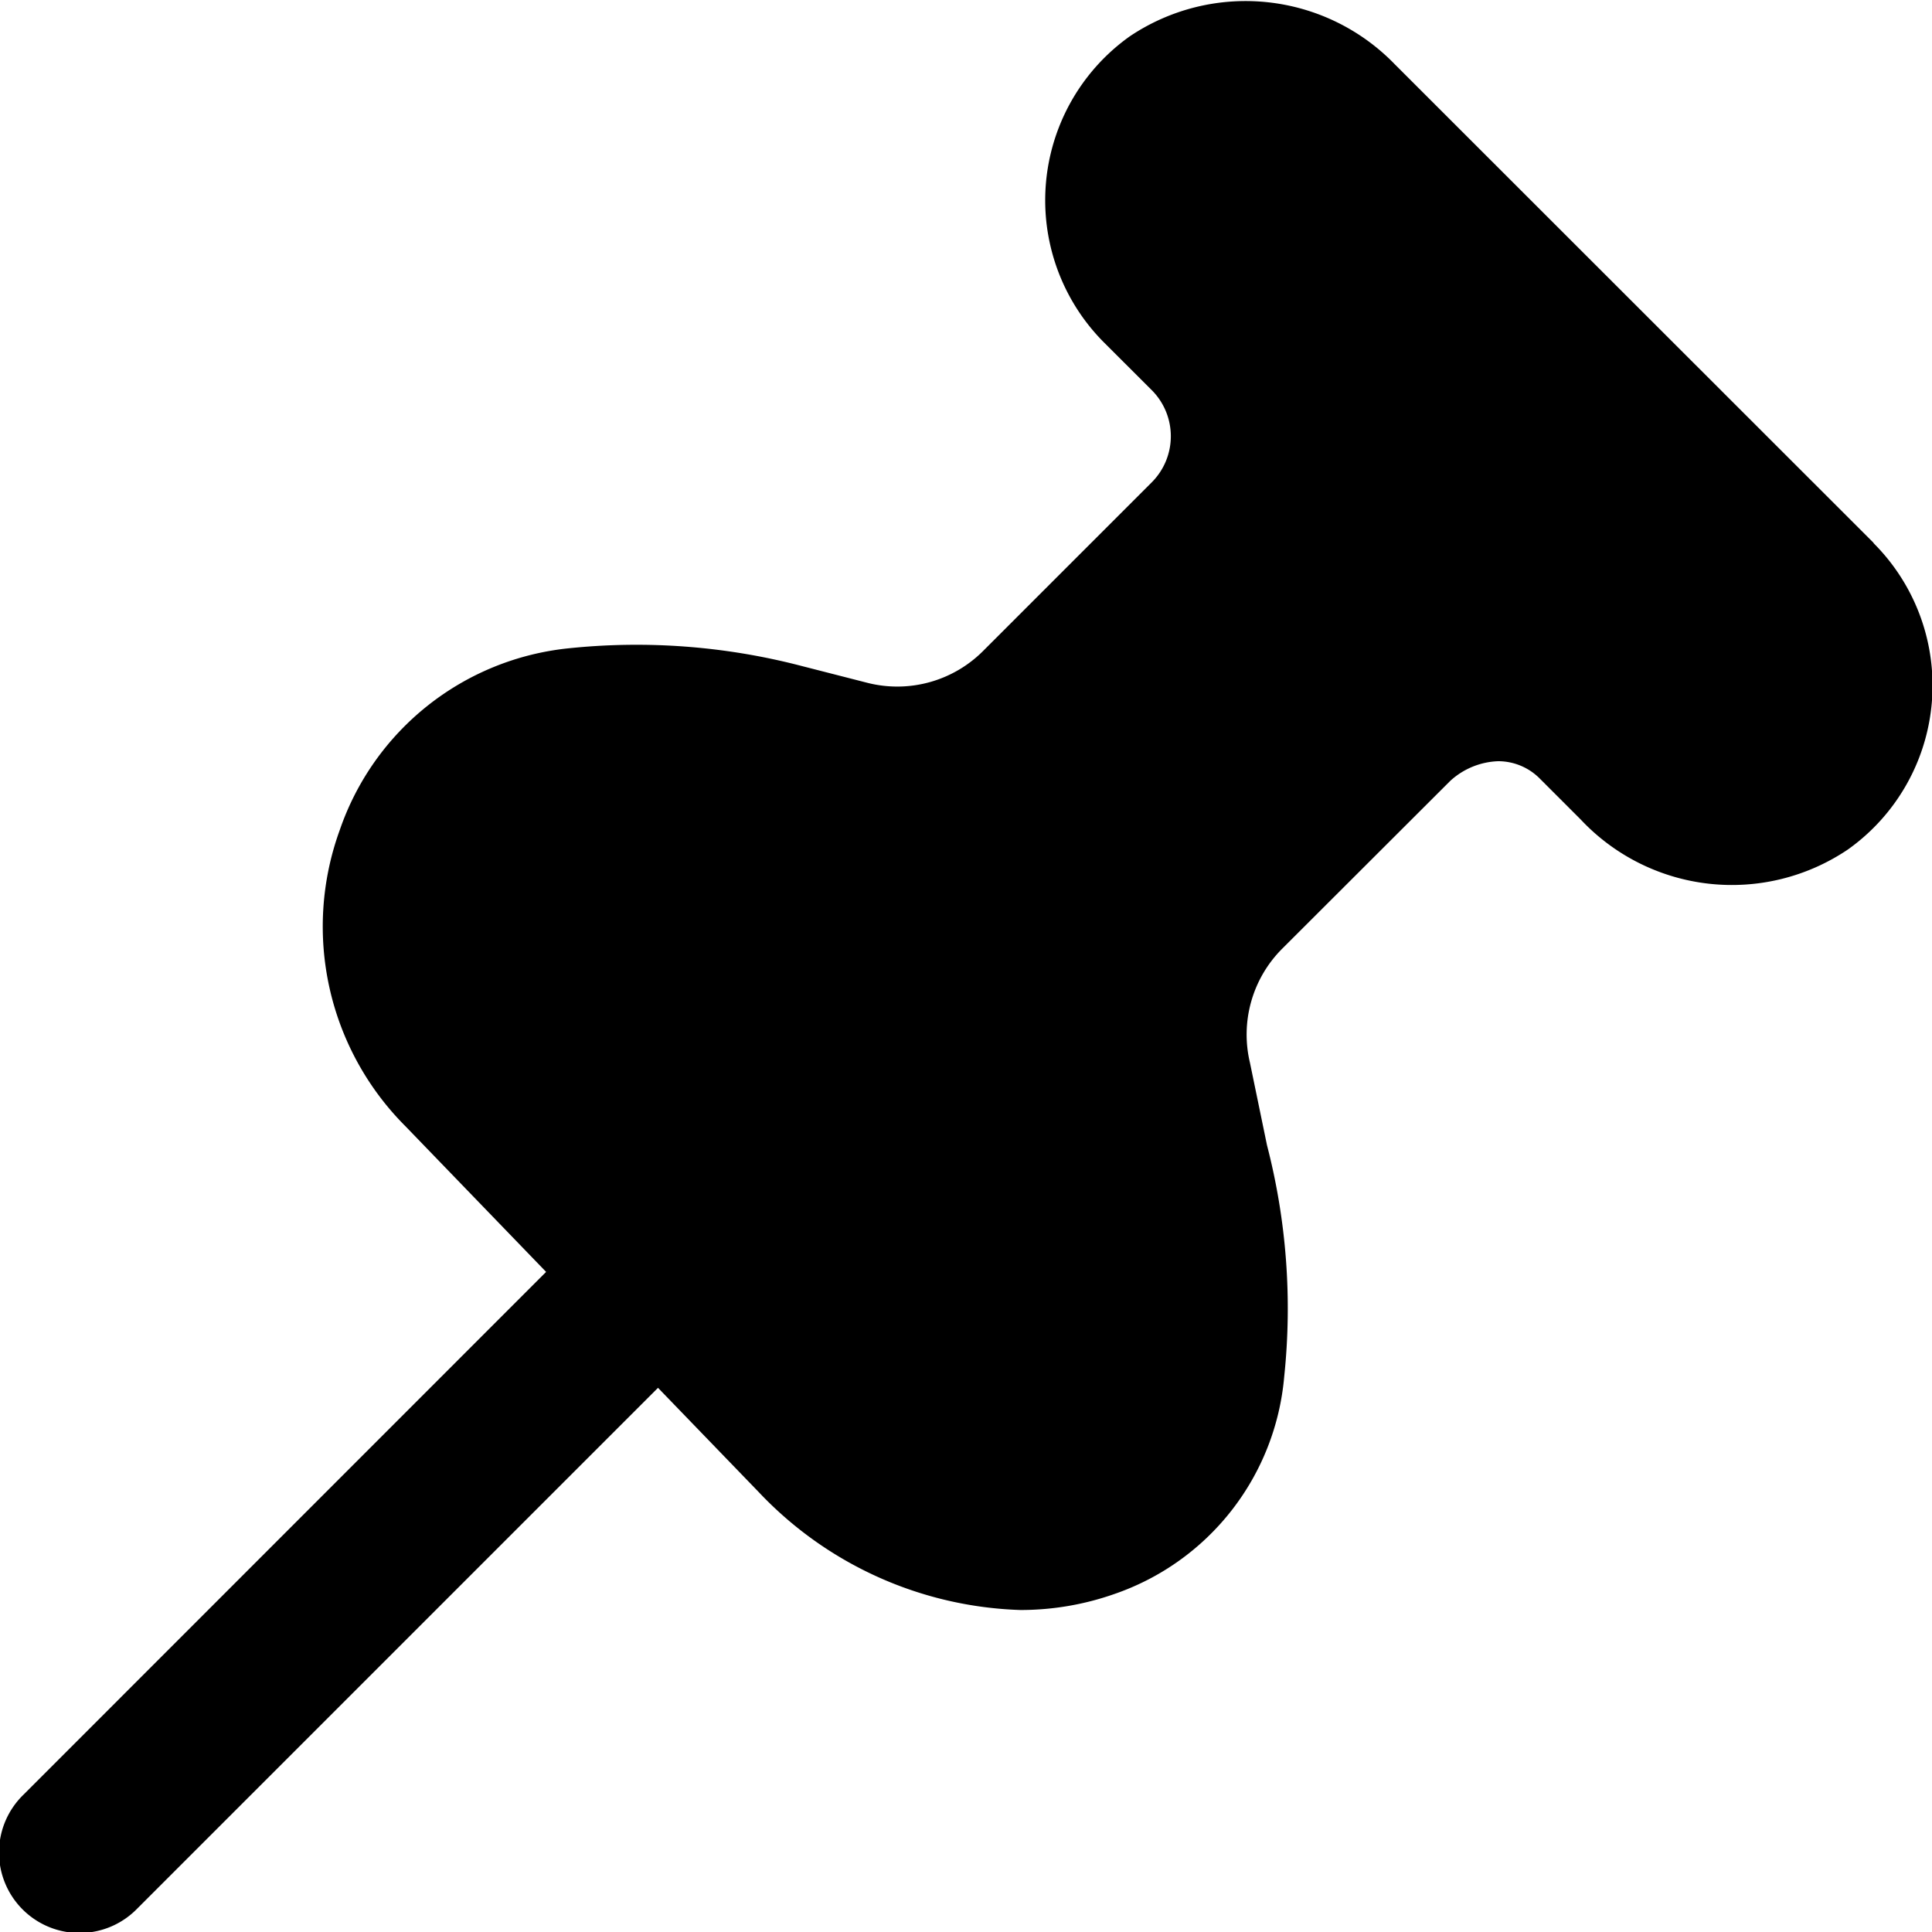 <?xml version="1.0" encoding="UTF-8"?>
<svg xmlns="http://www.w3.org/2000/svg" id="Layer_1" data-name="Layer 1" viewBox="0 0 24 24" width="512" height="512"><path d="M23.274,6.743,17.328.8A2.58,2.58,0,0,0,14.035.451a2.5,2.5,0,0,0-.318,3.806l.592.591a.81.81,0,0,1,0,1.142l-2.1,2.1a1.506,1.506,0,0,1-1.431.393l-.82-.21a8.124,8.124,0,0,0-2.9-.219,3.368,3.368,0,0,0-2.837,2.256,3.509,3.509,0,0,0,.817,3.682L6.784,15.8.293,22.293a1,1,0,1,0,1.414,1.414L8.174,17.24l1.25,1.294A4.675,4.675,0,0,0,12.675,20a3.51,3.51,0,0,0,1.172-.2,3.143,3.143,0,0,0,2.106-2.7,8.093,8.093,0,0,0-.214-2.874L15.527,13.2a1.508,1.508,0,0,1,.4-1.414L18.016,9.7a.93.93,0,0,1,.593-.244.728.728,0,0,1,.52.217l.506.506a2.575,2.575,0,0,0,3.32.374,2.5,2.5,0,0,0,.319-3.806Z"/></svg>
